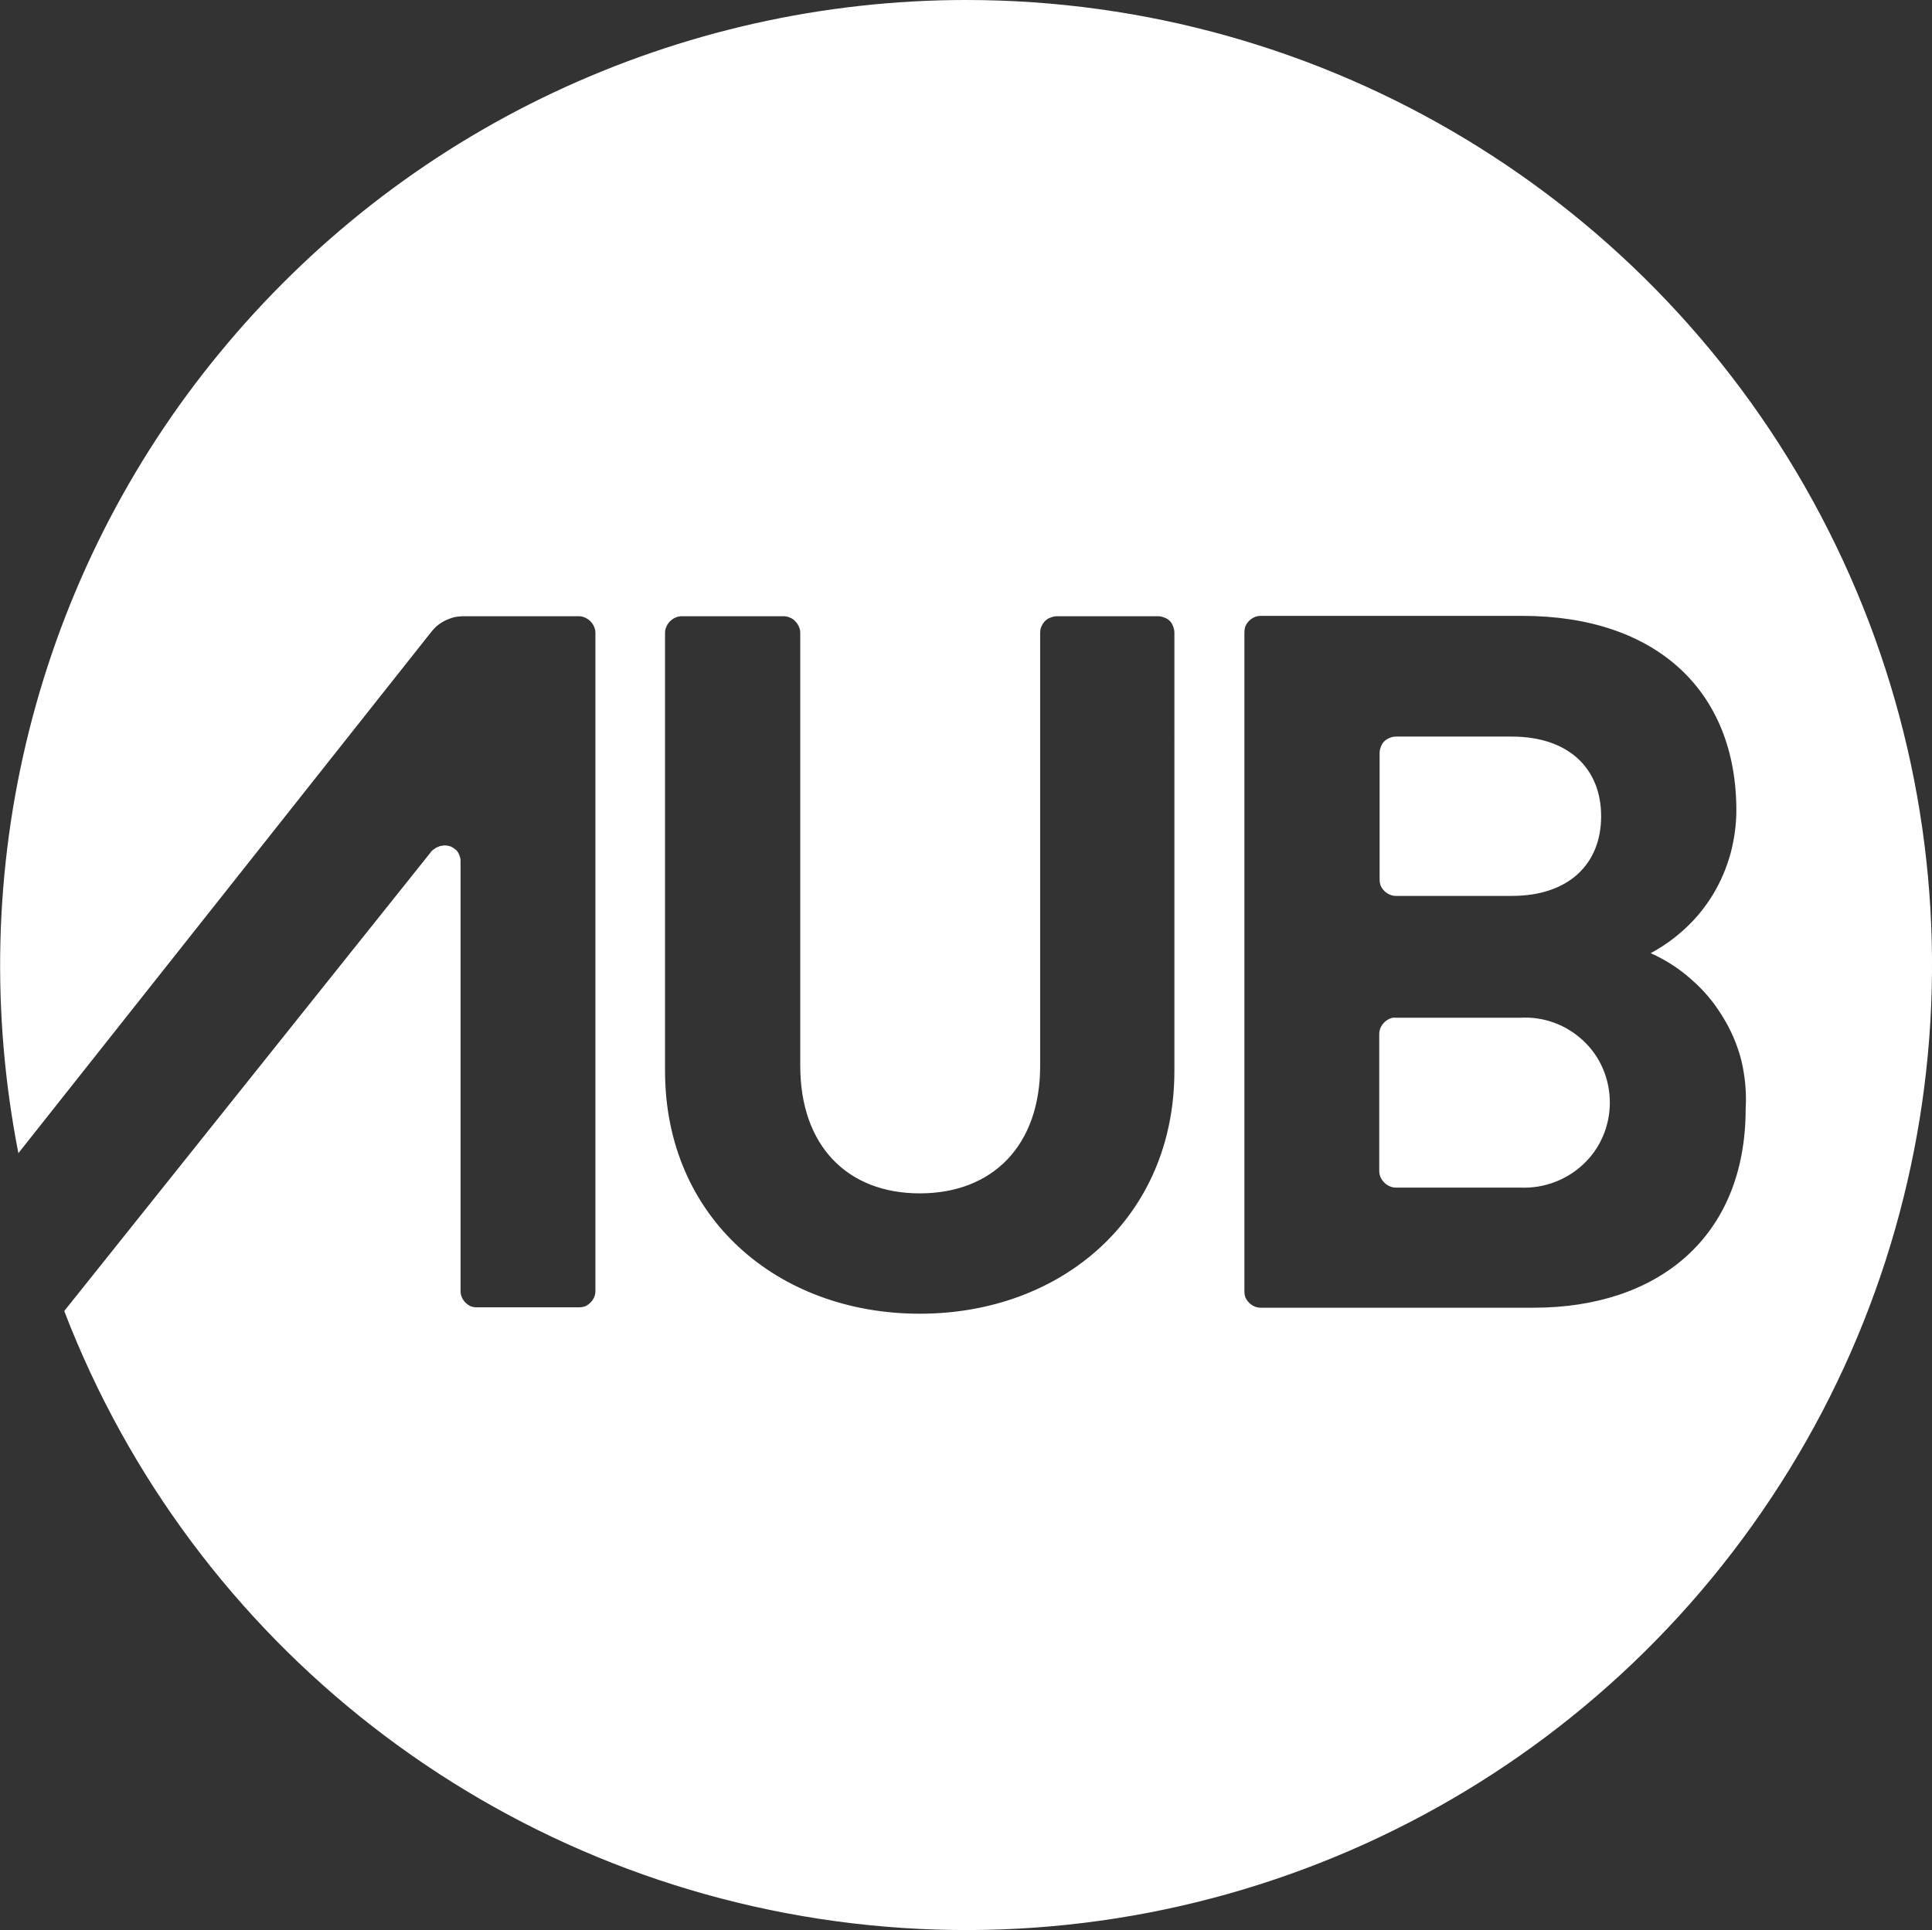 <svg version="1.2" xmlns="http://www.w3.org/2000/svg" viewBox="0 0 1576 1575" width="1576" height="1575">
	<rect x="0" y="0" width="1576" height="1575" fill="#333333" stroke="none"/>
	<title>AUB</title>
	<style>
		.s0 { fill: #ffffff } 
	</style>
	<path id="Layer" fill-rule="evenodd" class="s0" d="m788.2 0c292.6 0 561 162.1 697.2 420.9 136.3 258.8 117.7 571.6-48 812.3-165.7 241.1-451.3 370.5-742 336.1-290.5-34.4-538.1-226.6-643-499.6l298.4-373.6q0.8-1.4 2.2-2.5 1.4-1.1 2.7-1.9 1.7-0.8 3.3-1.4l3.3-0.5q2.7 0 5.2 0.8 2.4 1.1 4.6 3 1.9 1.9 2.7 4.4 1.1 2.7 0.9 5.4v350q0 2.7 1.1 5.2 1 2.4 3 4.3 1.9 1.9 4.3 3 2.5 0.8 5.2 0.8h82.7q2.8 0 5.2-0.8 2.5-1.1 4.4-3 1.9-1.9 3-4.3 1.1-2.5 1.1-5.2v-537q0-2.7-1.1-5.1-1.1-2.5-3-4.4-1.9-1.9-4.4-3-2.4-1.1-5.2-1.1h-93.3q-4.1 0-8.2 0.8-4.1 1.1-7.9 3-3.6 1.9-6.9 4.7-3 3-5.4 6.2l-335.3 423.4c-22.4-114.4-19.6-232 8.8-345 28.3-112.8 81.3-218.1 155.3-307.9 74-90.1 166.8-162.7 272.2-212.4 105.4-49.7 220.3-75.6 336.9-75.6zm463 1067c100.7 0 172.8-57 172.8-162.4 0.8-13.4-0.5-26.5-3.5-39.3-3.3-12.8-8.5-25.1-15.6-36.3-6.8-11.2-15.3-21.3-25.4-30-9.8-8.8-21-15.9-33-21.3 10.4-5.5 20.2-12.6 28.9-20.8 8.8-8.2 16.1-17.4 22.4-27.8q9-15.2 13.9-32.8c3-11.4 4.7-23.2 4.7-35.2 0-96.6-64.5-158.6-174.7-158.6h-213.3q-2.7 0-5.2 1.1-2.4 1.1-4.3 3-1.9 1.9-3 4.4-0.8 2.4-0.8 5.2v537.2q0 2.7 0.8 5.2 1.1 2.4 3 4.3 1.9 1.9 4.3 3 2.5 1.1 5.2 1.1zm40.4-217.8c14 13.1 21.6 31.4 21.6 50.5 0 18.8-7.6 37.1-21.6 50.2-13.9 13.1-32.5 19.9-51.3 19.1h-101.6q-2.7 0-5.1-1.1-2.5-1.1-4.4-3-1.9-1.9-3-4.3-1.1-2.5-1.1-5.2v-111.7q0-2.7 1.1-5.2 1.1-2.4 3-4.3 1.9-1.9 4.4-3 2.4-1.1 5.1-0.8h101.6c18.8-1.1 37.4 5.7 51.3 18.8zm-333.6-333q0-2.5-1.1-5.2-0.8-2.5-2.7-4.4-1.9-1.9-4.4-2.7-2.7-1.1-5.2-1.1h-82.4q-2.7 0-5.2 1.1-2.5 0.8-4.4 2.7-1.9 1.9-3 4.4-1.1 2.4-1.1 5.2v353.5c0 64.9-38.7 104-98.2 104-59.3 0-97.5-39.1-97.5-104v-353.3q0-2.7-1.1-5.1-1.1-2.5-3-4.4-1.6-1.9-4.4-3-2.4-1.1-5.2-1.1h-83q-2.7 0-5.1 1.1-2.5 1.1-4.4 3-1.9 1.9-3 4.4-1.1 2.4-1.1 5.1v357.4c0 119.8 92 198.1 207.8 198.1 116 0 207.7-78.6 207.7-198.1zm175.6 213.7q-2.5-1.1-4.4-3-1.9-1.9-3-4.4-0.8-2.4-0.8-5.2v-102.9q0-2.7 1.1-5.2 0.8-2.4 2.7-4.3 1.9-1.9 4.4-2.8 2.4-1.1 5.1-1.1h94.5c46.7 0 72.9 26.3 72.9 65 0 38.8-26.2 65-72.9 65h-94.5q-2.7 0-5.1-1.1z"/>
</svg>